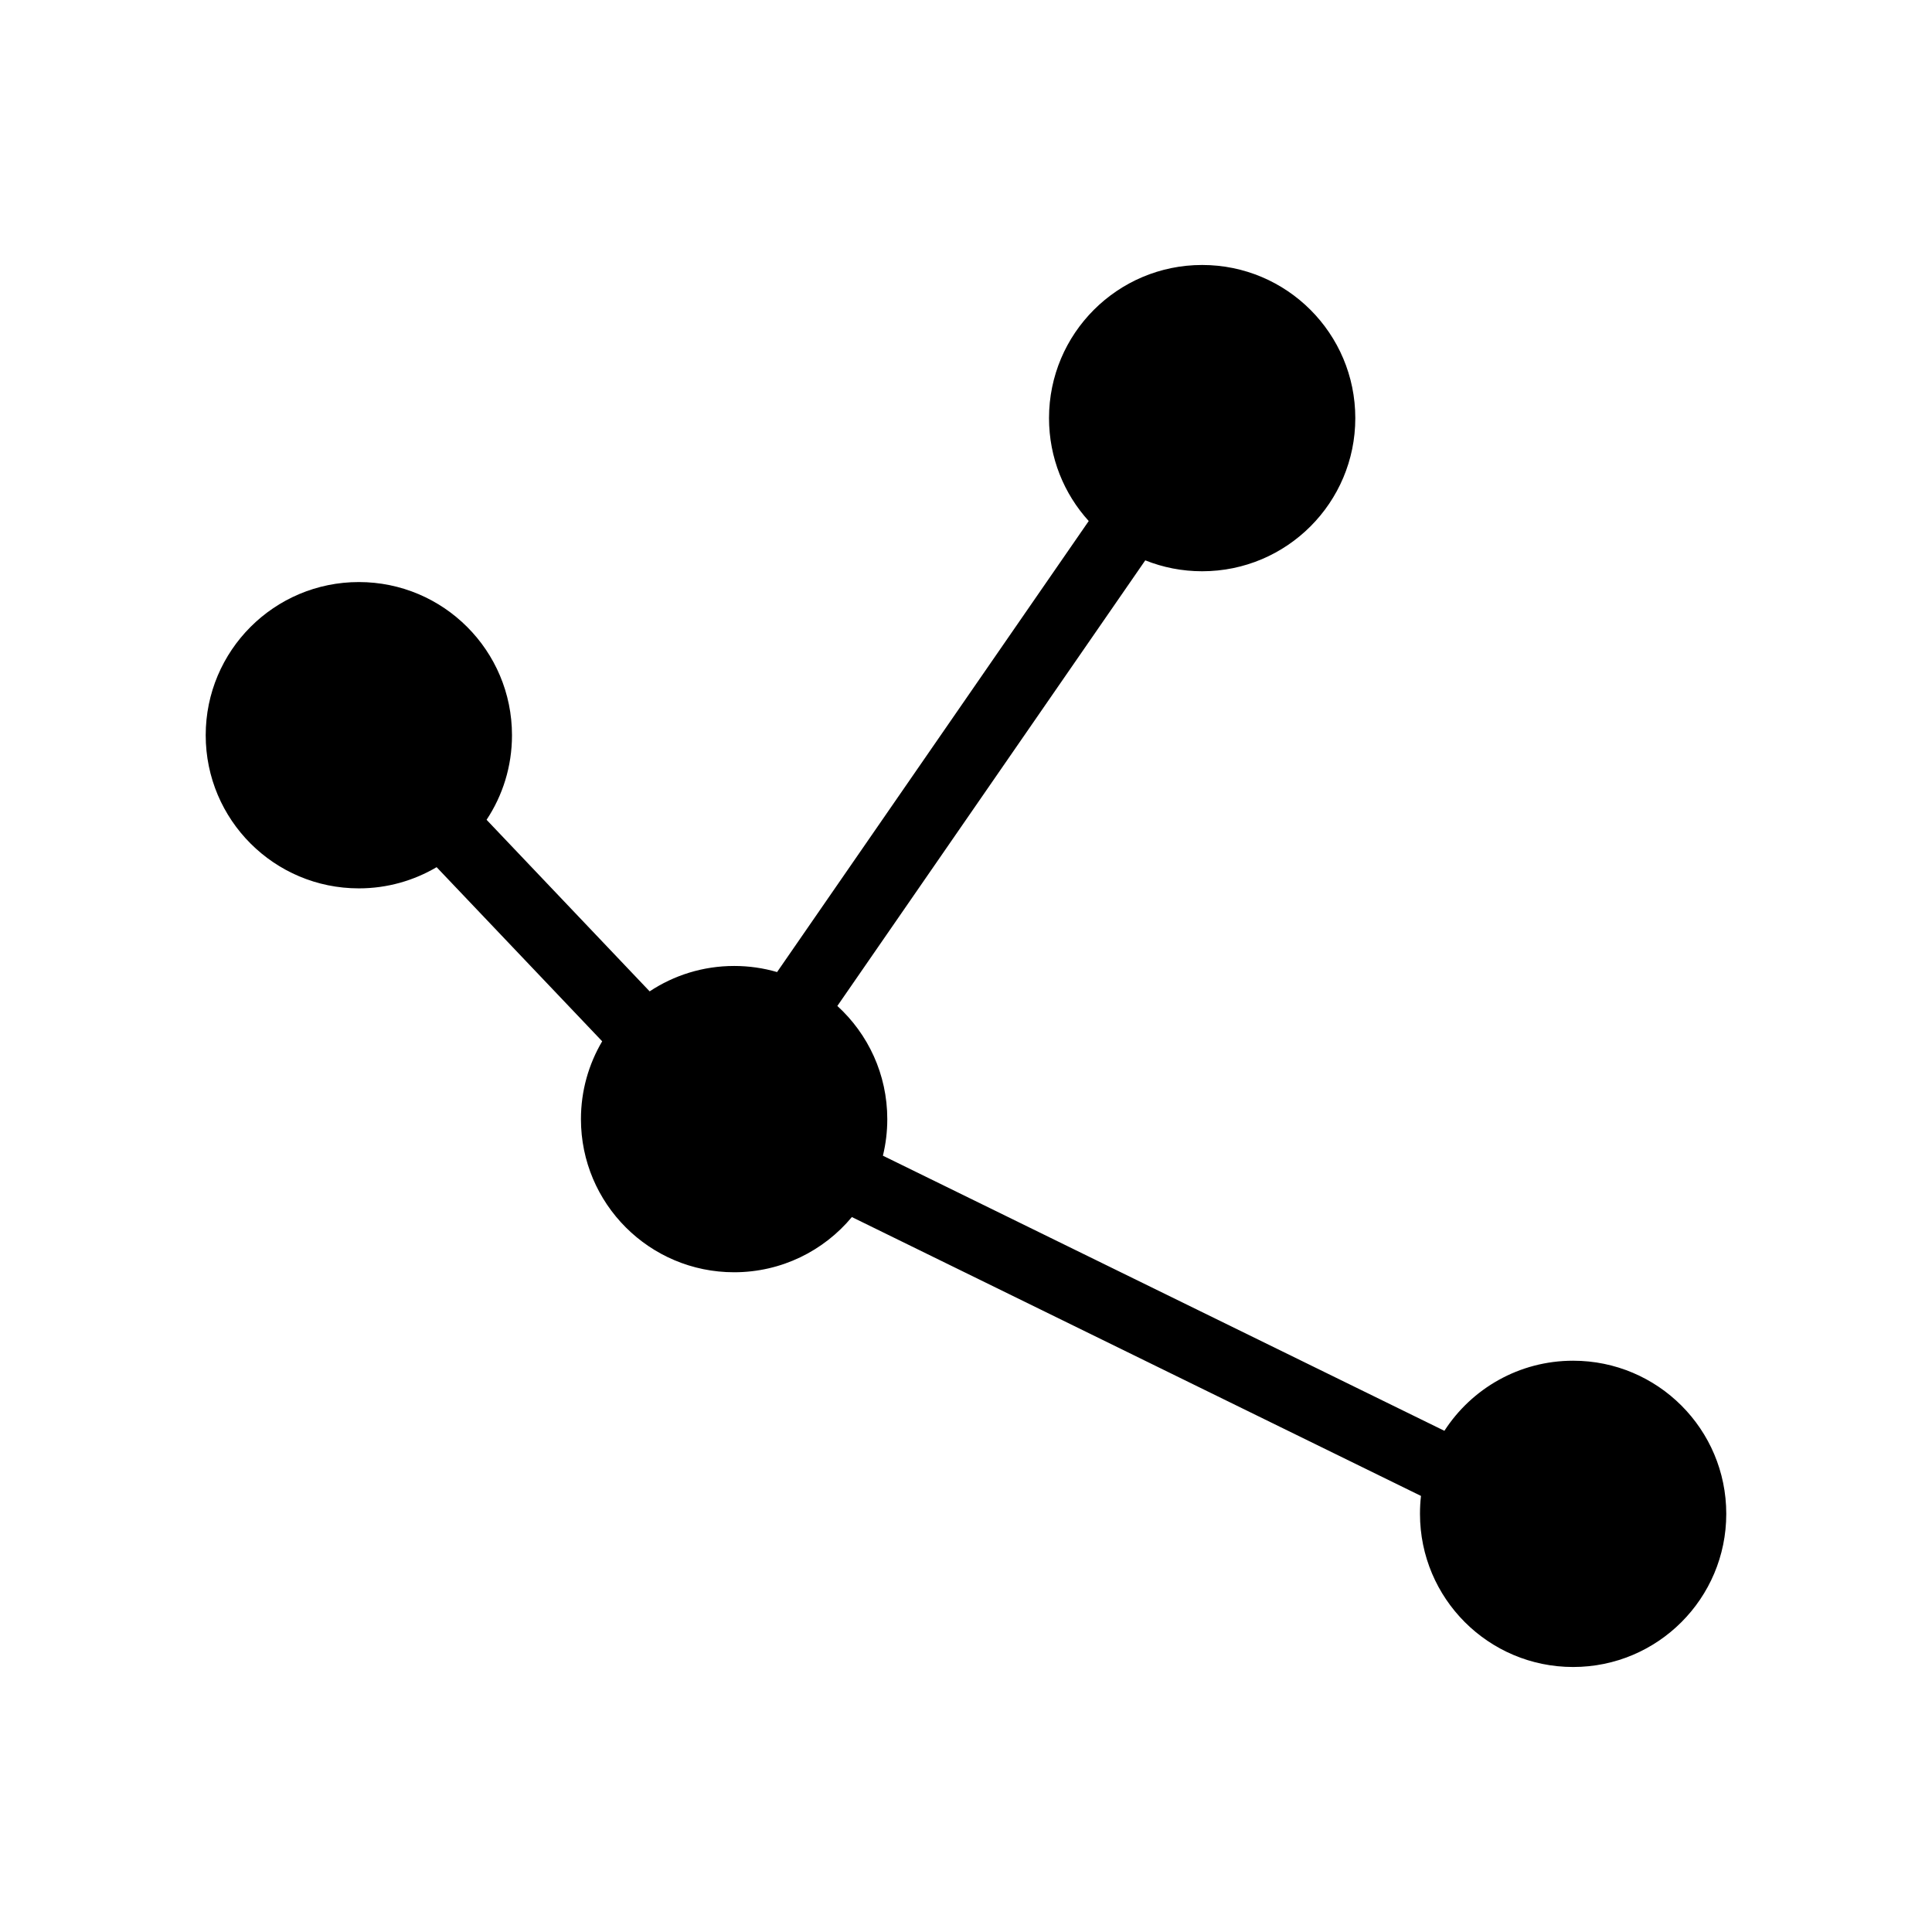 <?xml version="1.0" encoding="UTF-8"?>
<!-- Uploaded to: ICON Repo, www.iconrepo.com, Generator: ICON Repo Mixer Tools -->
<svg fill="#000000" width="800px" height="800px" version="1.1" viewBox="144 144 512 512" xmlns="http://www.w3.org/2000/svg">
 <path d="m338.55 399.99c3.949 0 7.766 0.559 11.383 1.617l82.59-119.53c-6.543-7.203-10.523-16.766-10.523-27.27 0-22.418 18.168-40.586 40.586-40.586 22.414 0 40.582 18.168 40.582 40.586 0 22.414-18.168 40.582-40.582 40.582-5.332 0-10.414-1.023-15.078-2.891l-81.602 118.09c8.133 7.426 13.234 18.113 13.234 29.992 0 3.34-0.398 6.578-1.16 9.691l148.8 72.906c7.231-11.184 19.809-18.574 34.113-18.574 22.426 0 40.586 18.168 40.586 40.582 0 22.418-18.164 40.586-40.586 40.586-22.414 0-40.582-18.168-40.582-40.586 0-1.605 0.082-3.188 0.266-4.75l-150.82-73.902c-7.441 8.941-18.656 14.629-31.207 14.629-22.414 0-40.594-18.168-40.594-40.582 0-7.527 2.062-14.582 5.629-20.625l-43.875-46.145c-6.047 3.562-13.082 5.617-20.609 5.617-22.426 0-40.586-18.168-40.586-40.582 0-22.426 18.164-40.594 40.586-40.594 22.414 0 40.582 18.168 40.582 40.594 0 8.281-2.473 15.984-6.734 22.41l43.215 45.469c6.418-4.254 14.121-6.731 22.391-6.731z" fill-rule="evenodd"/>
</svg>